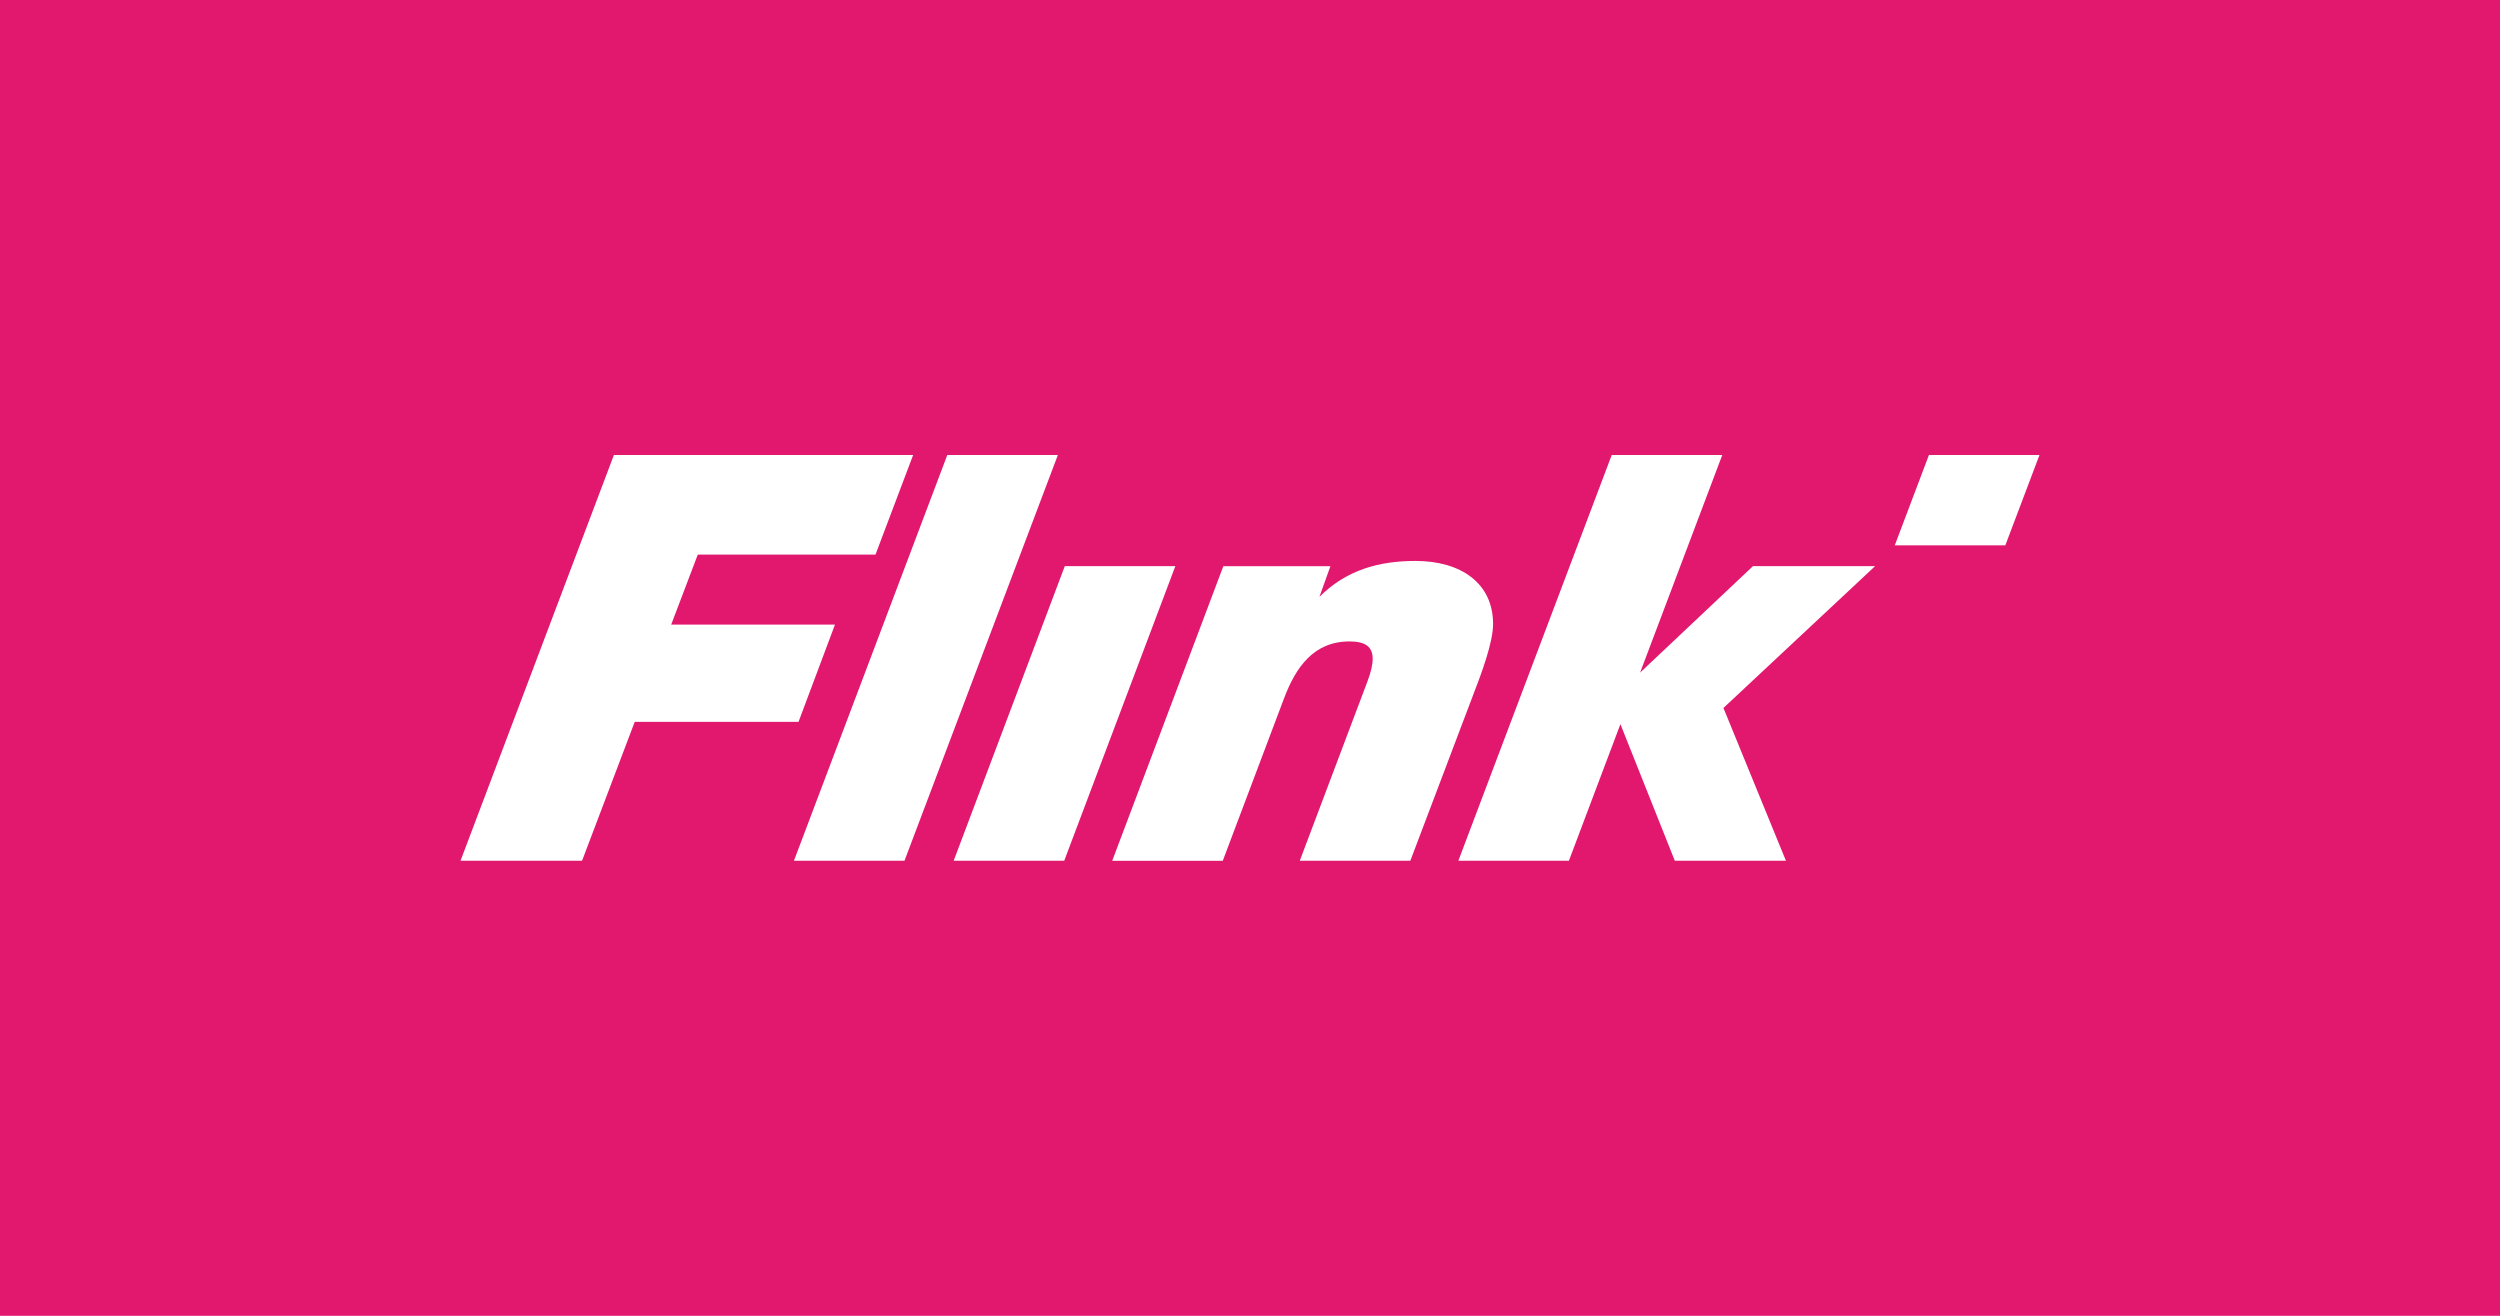 <svg xmlns="http://www.w3.org/2000/svg" viewBox="0 0 950 500"><path d="M0 500h950V0H0z" class="mono" style="fill:#e2186f"/><path fill="currentColor" d="m732.99 172.91-12.976 34.312h42.011l12.976-34.312zm-328.37 42.227-42.227 111.95h42.011l42.227-111.95zm-44.65-42.227-58.28 154.18h42.011l58.287-154.18zm207.4 64.225c0-15.614-12.314-23.975-29.474-23.975-13.637 0-26.174 3.3-36.512 13.637l4.177-11.653h-40.69l-42.226 111.95h42.01l23.314-61.802c4.4-11.66 11.215-21.552 24.852-21.552 5.938 0 8.799 1.977 8.799 6.6 0 2.2-.662 5.06-1.977 8.576l-25.73 68.172h42.012l23.752-62.686c3.515-9.015 7.692-20.452 7.692-27.267m69.063 89.954h42.227l-23.752-58.064 57.626-53.887h-46.411l-42.888 40.466 31.228-82.7h-42.004l-58.287 154.18h42.011l19.575-51.903zm-403.15-154.18-58.287 154.18h46.188l20.014-52.787h62.241l13.853-36.951H255.05l10.115-26.613h67.525l14.299-37.828z" style="fill:#fff;stroke-width:.719"/></svg>